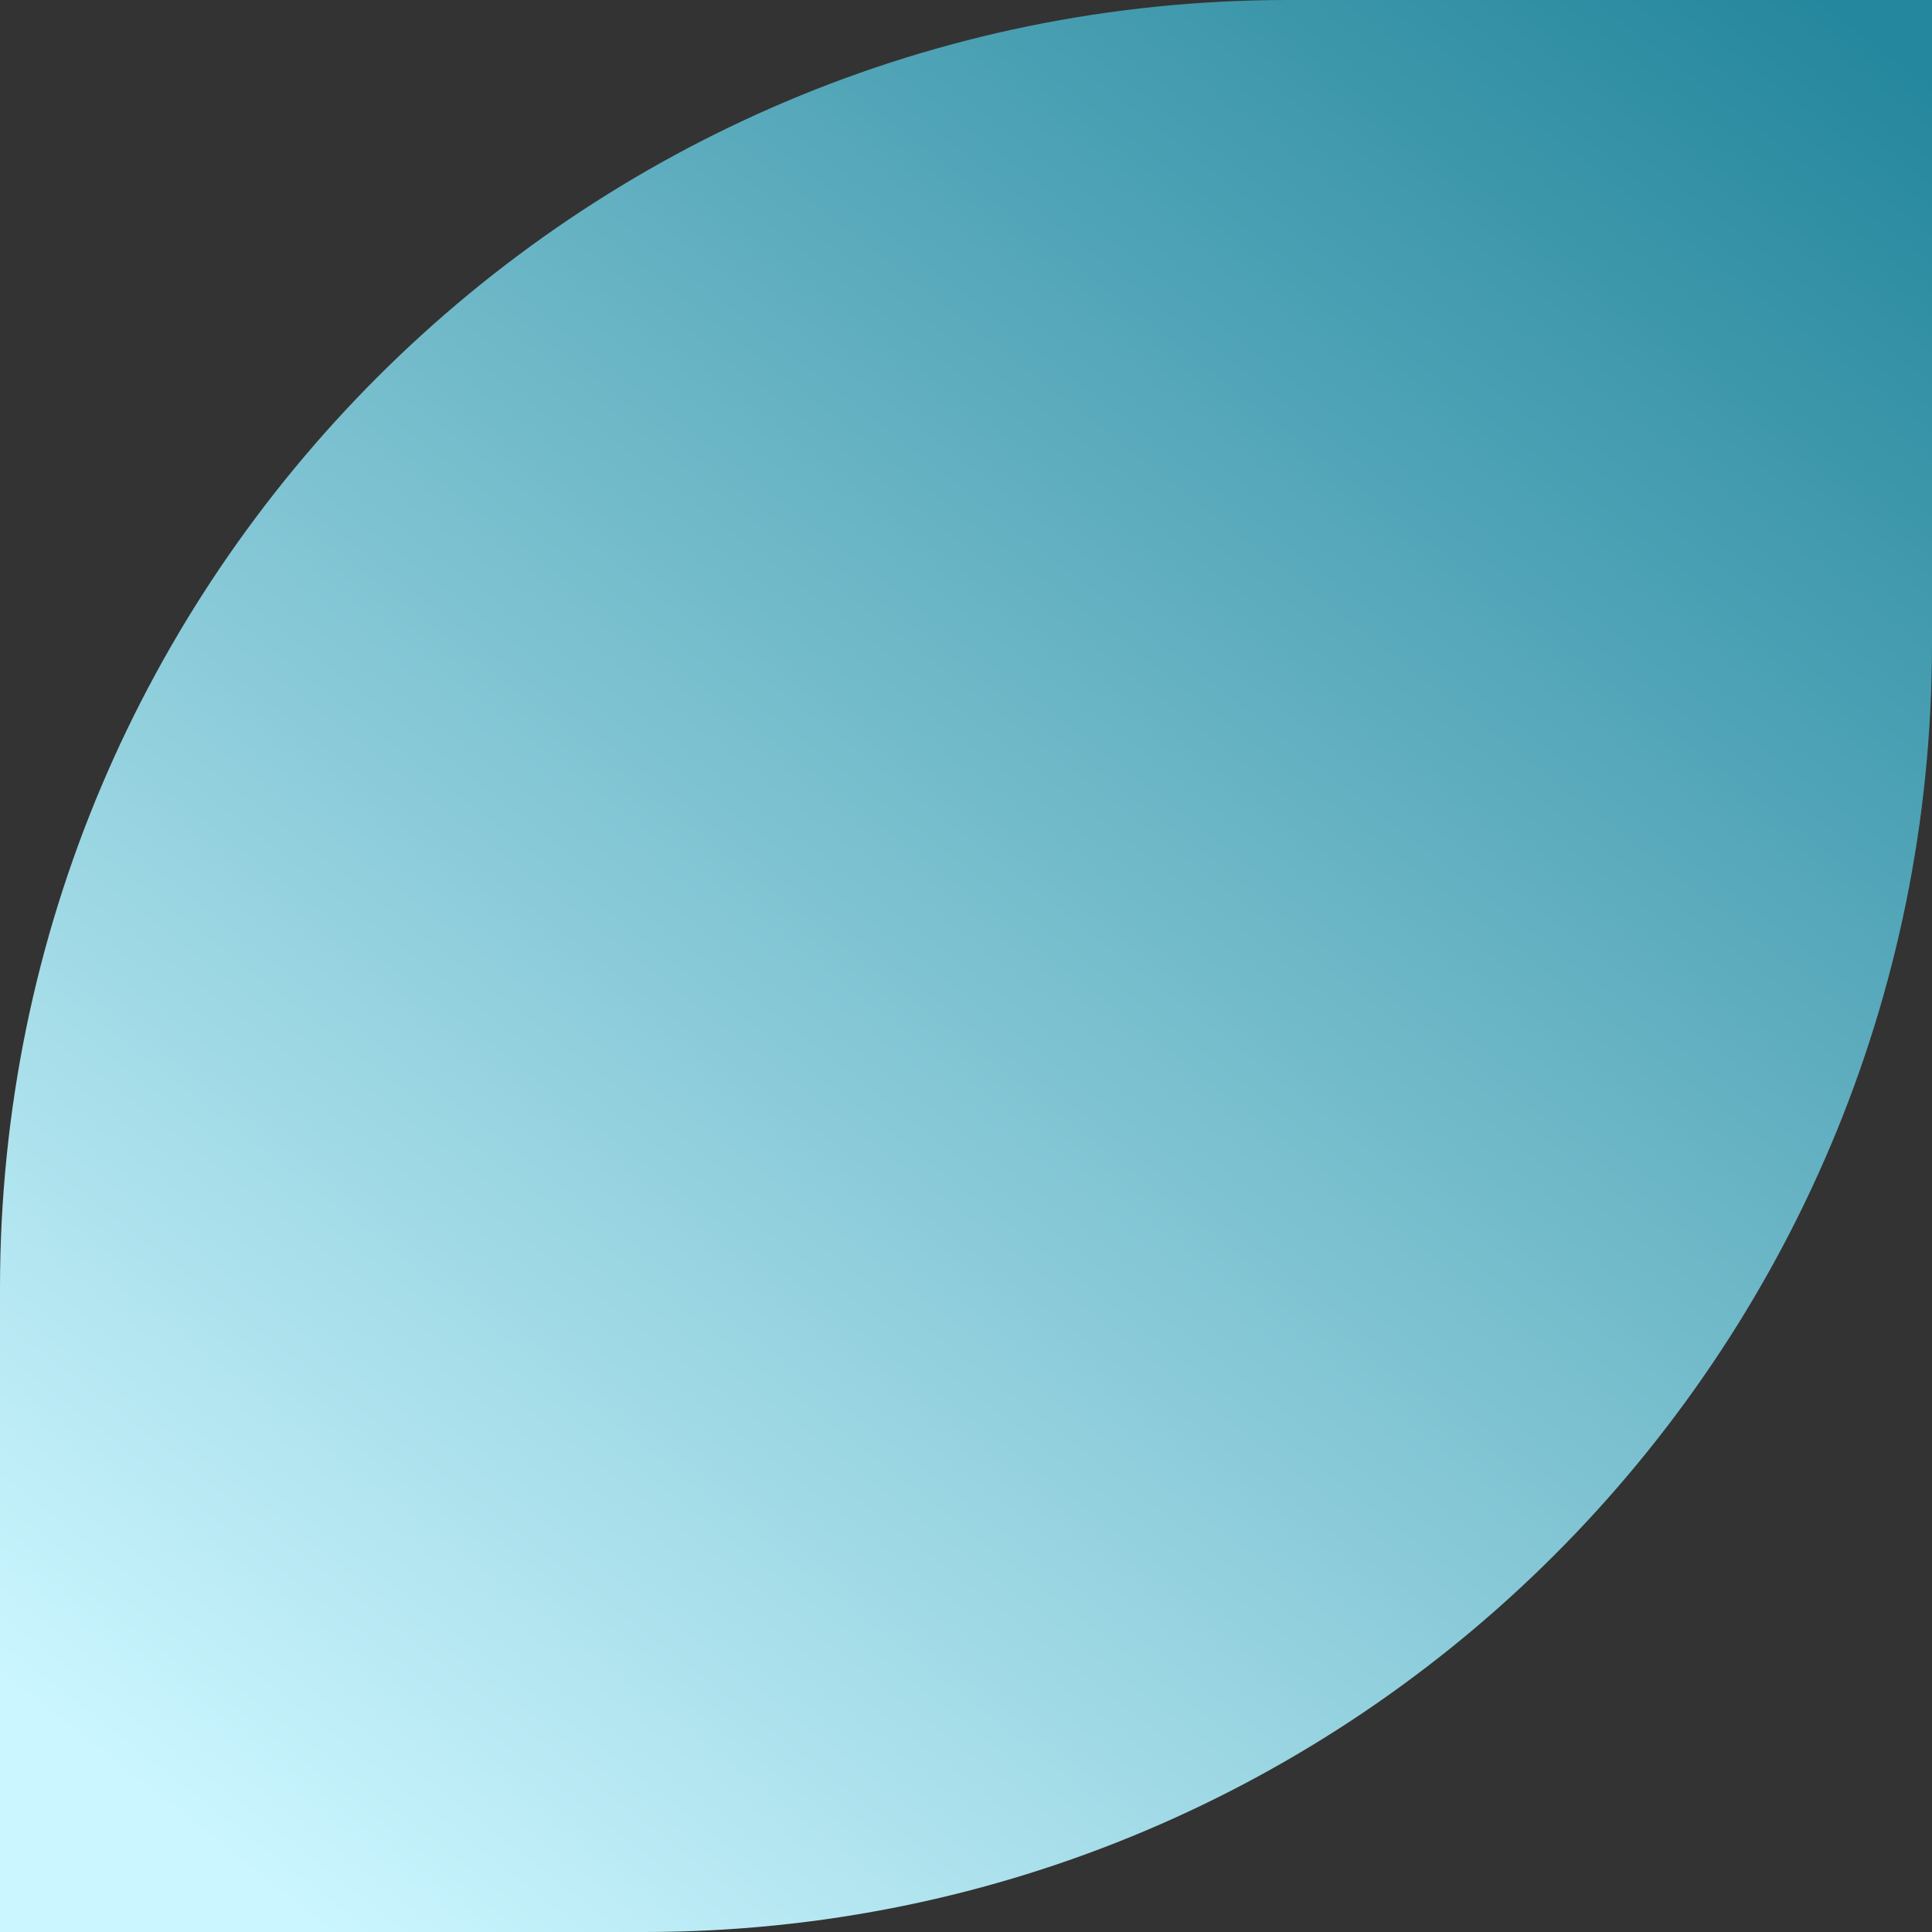<?xml version="1.0" encoding="UTF-8"?> <svg xmlns="http://www.w3.org/2000/svg" width="10" height="10" viewBox="0 0 10 10" fill="none"><rect x="0" y="0" width="10" height="10" fill="#333333" stroke="none"/><path d="M0 6.667C0 2.985 2.985 0 6.667 0L10 0V3.333C10 7.015 7.015 10 3.333 10H0L0 6.667Z" fill="url(#paint0_linear_623_17)"></path><defs><linearGradient id="paint0_linear_623_17" x1="9.45" y1="-3.90887e-07" x2="1.65" y2="10" gradientUnits="userSpaceOnUse"><stop stop-color="#25879D"></stop><stop offset="1" stop-color="#CBF6FF"></stop></linearGradient></defs></svg> 
